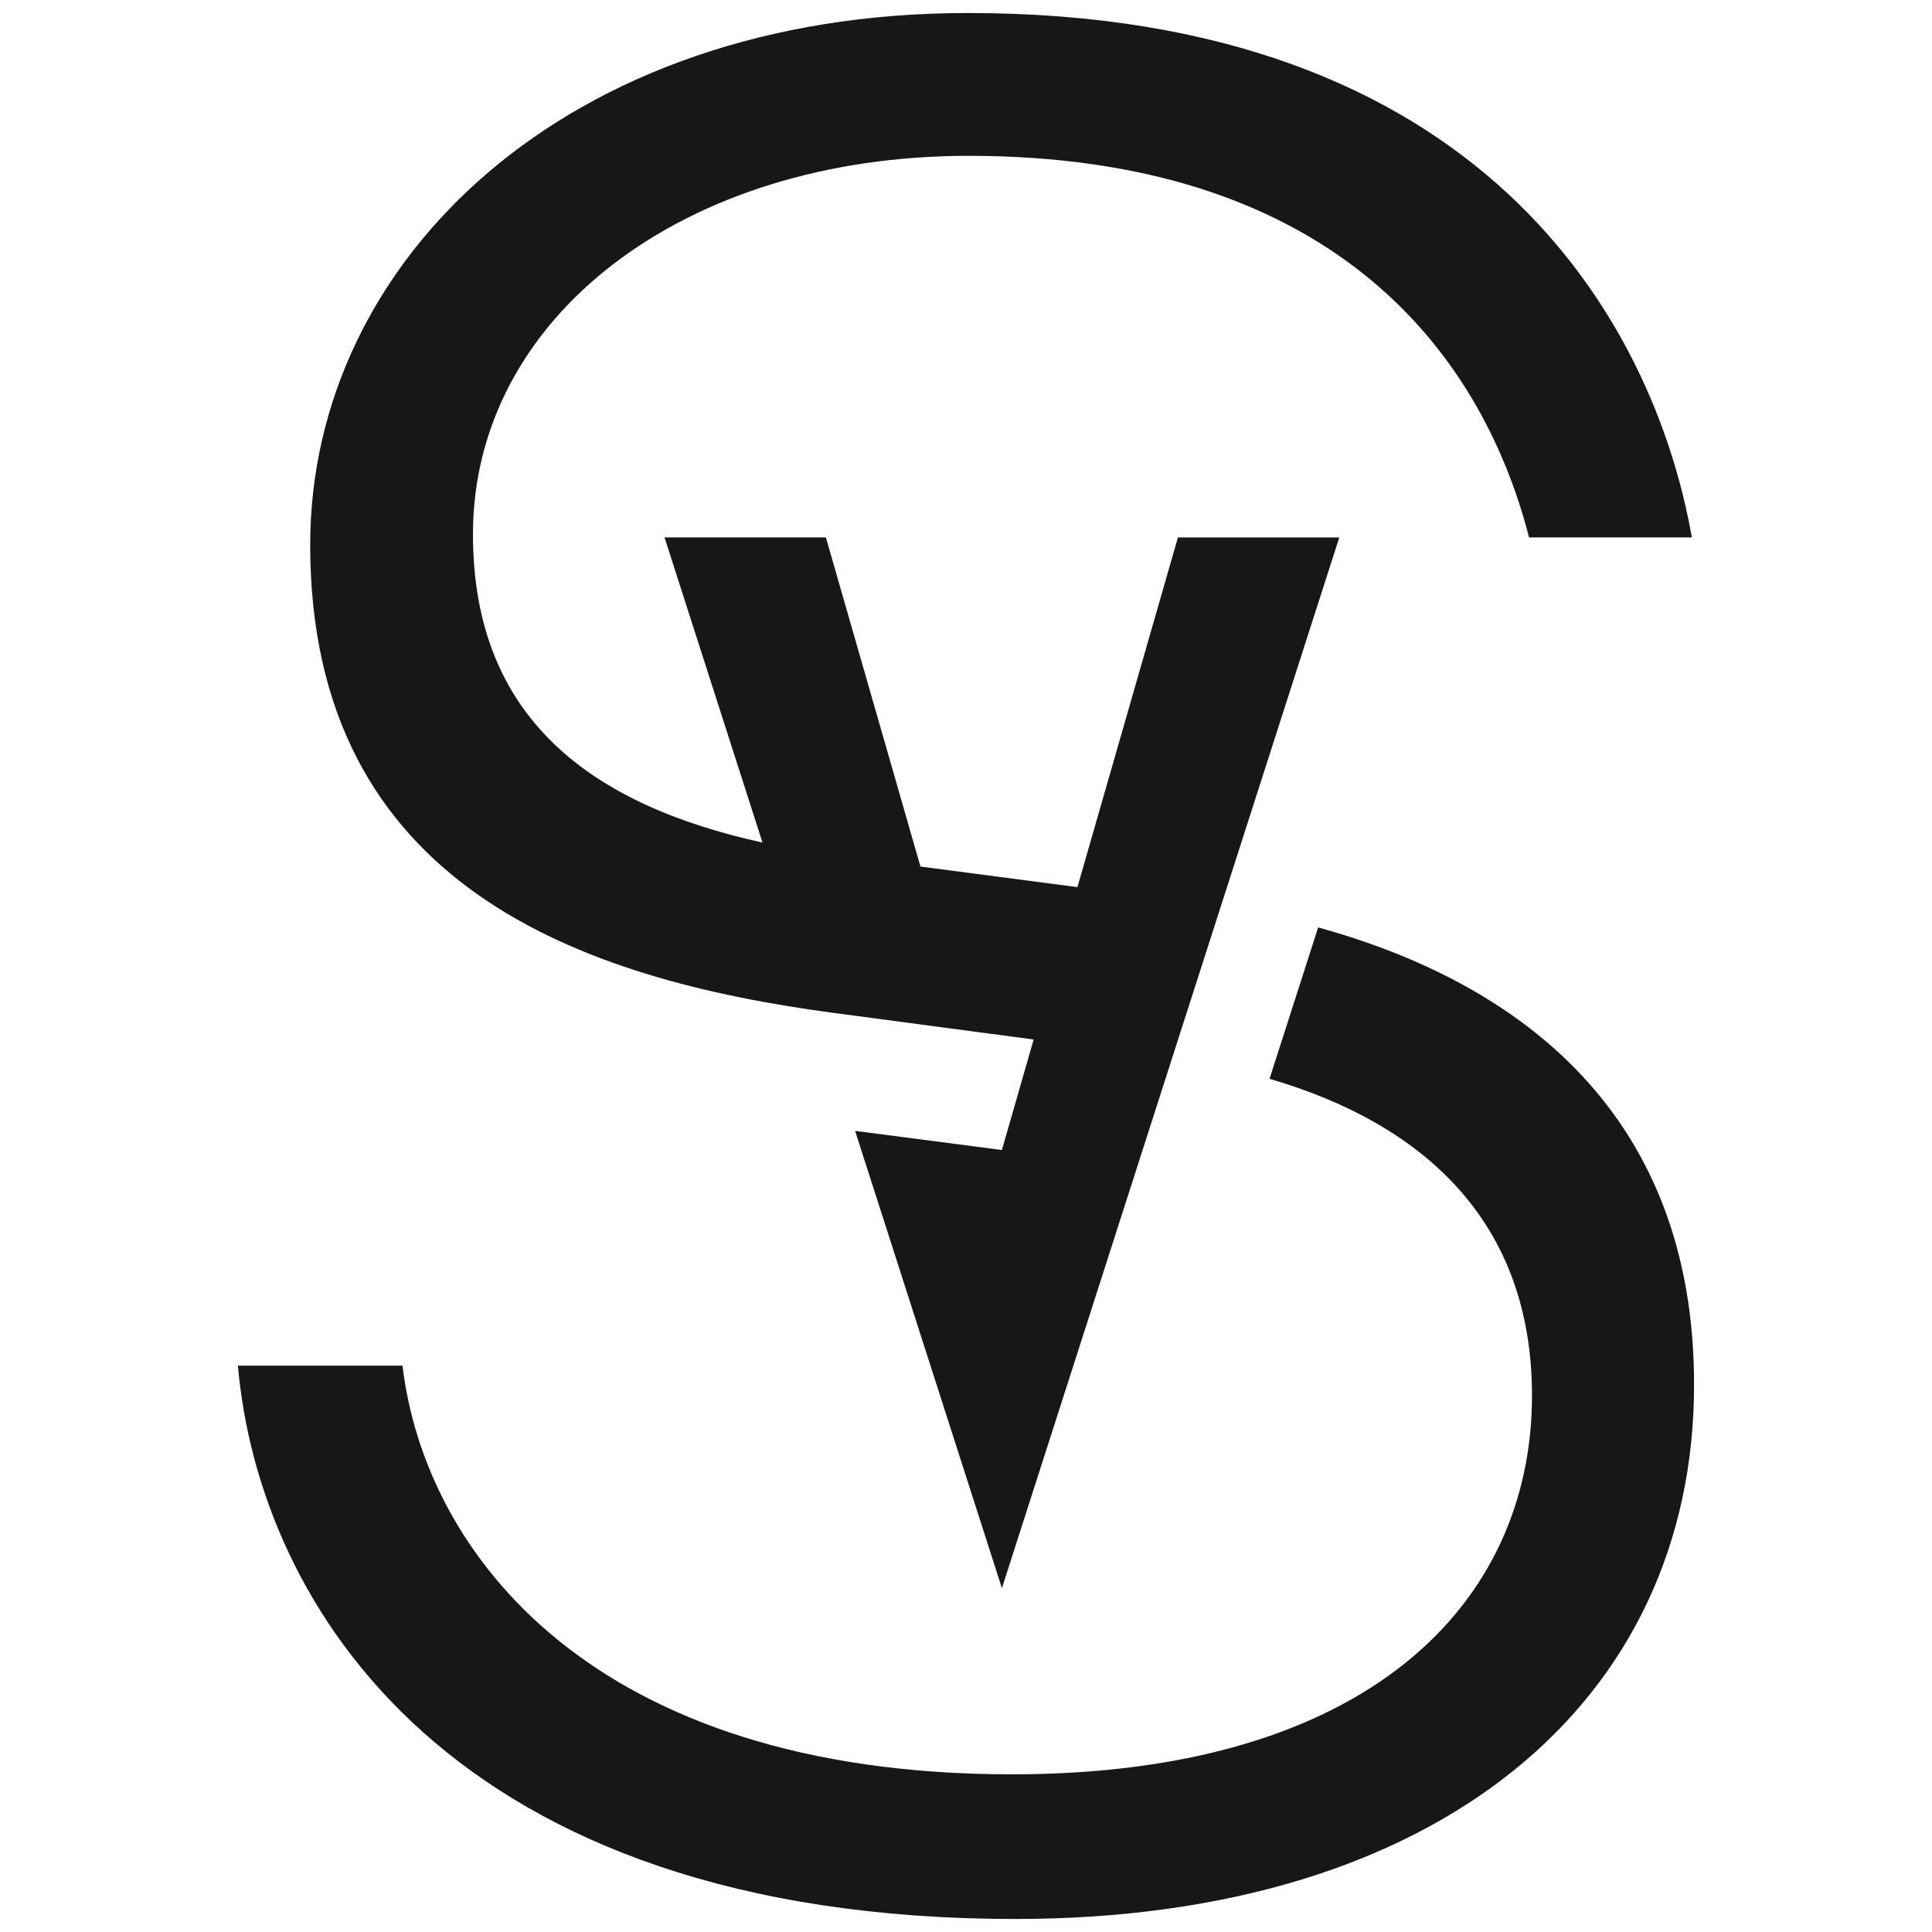 <?xml version="1.0" encoding="UTF-8"?> <svg xmlns="http://www.w3.org/2000/svg" xmlns:xlink="http://www.w3.org/1999/xlink" xmlns:svgjs="http://svgjs.com/svgjs" width="1080" height="1080"> <svg xmlns="http://www.w3.org/2000/svg" id="SvgjsSvg1000" data-name="Layer 1" viewBox="0 0 1080 1080"> <defs> <style>.cls-1{fill:#181716;}</style> </defs> <path class="cls-1" d="M736.85,518.44l-27.17,84.61c87.14,25.47,146.71,80.7,146.71,177.08,0,116.41-92,211.73-290.73,211.73C331.39,991.86,237.52,868.39,225,763.4H133c11.78,134.65,120,309.32,434.68,309.32C803.38,1072.72,947,951.86,947,774,947,623.06,850,549.65,736.85,518.44Z"></path> <path class="cls-1" d="M466.21,566.25l111.6,14.84-17.74,61.76,0-.06v.07L478,632.16l82.08,255.62v0L748.67,300.43h-90.2L602.29,495.91l-87.75-11.5-52.87-184h-90.2L426.24,471c-96.56-21.22-161.85-70-161.85-172.31,0-121.21,117.6-211.58,277-211.58,199.88,0,285.71,105.93,313.37,213.3h91C924.29,178.79,827.69,7.28,541.38,7.28h-.57C316.49,7.28,173.4,145.64,173.4,304.56,173.4,495.63,325.42,547.5,466.21,566.25Z"></path> </svg> <style>@media (prefers-color-scheme: light) { :root { filter: none; } } @media (prefers-color-scheme: dark) { :root { filter: contrast(0.385) brightness(4.5); } } </style> </svg> 